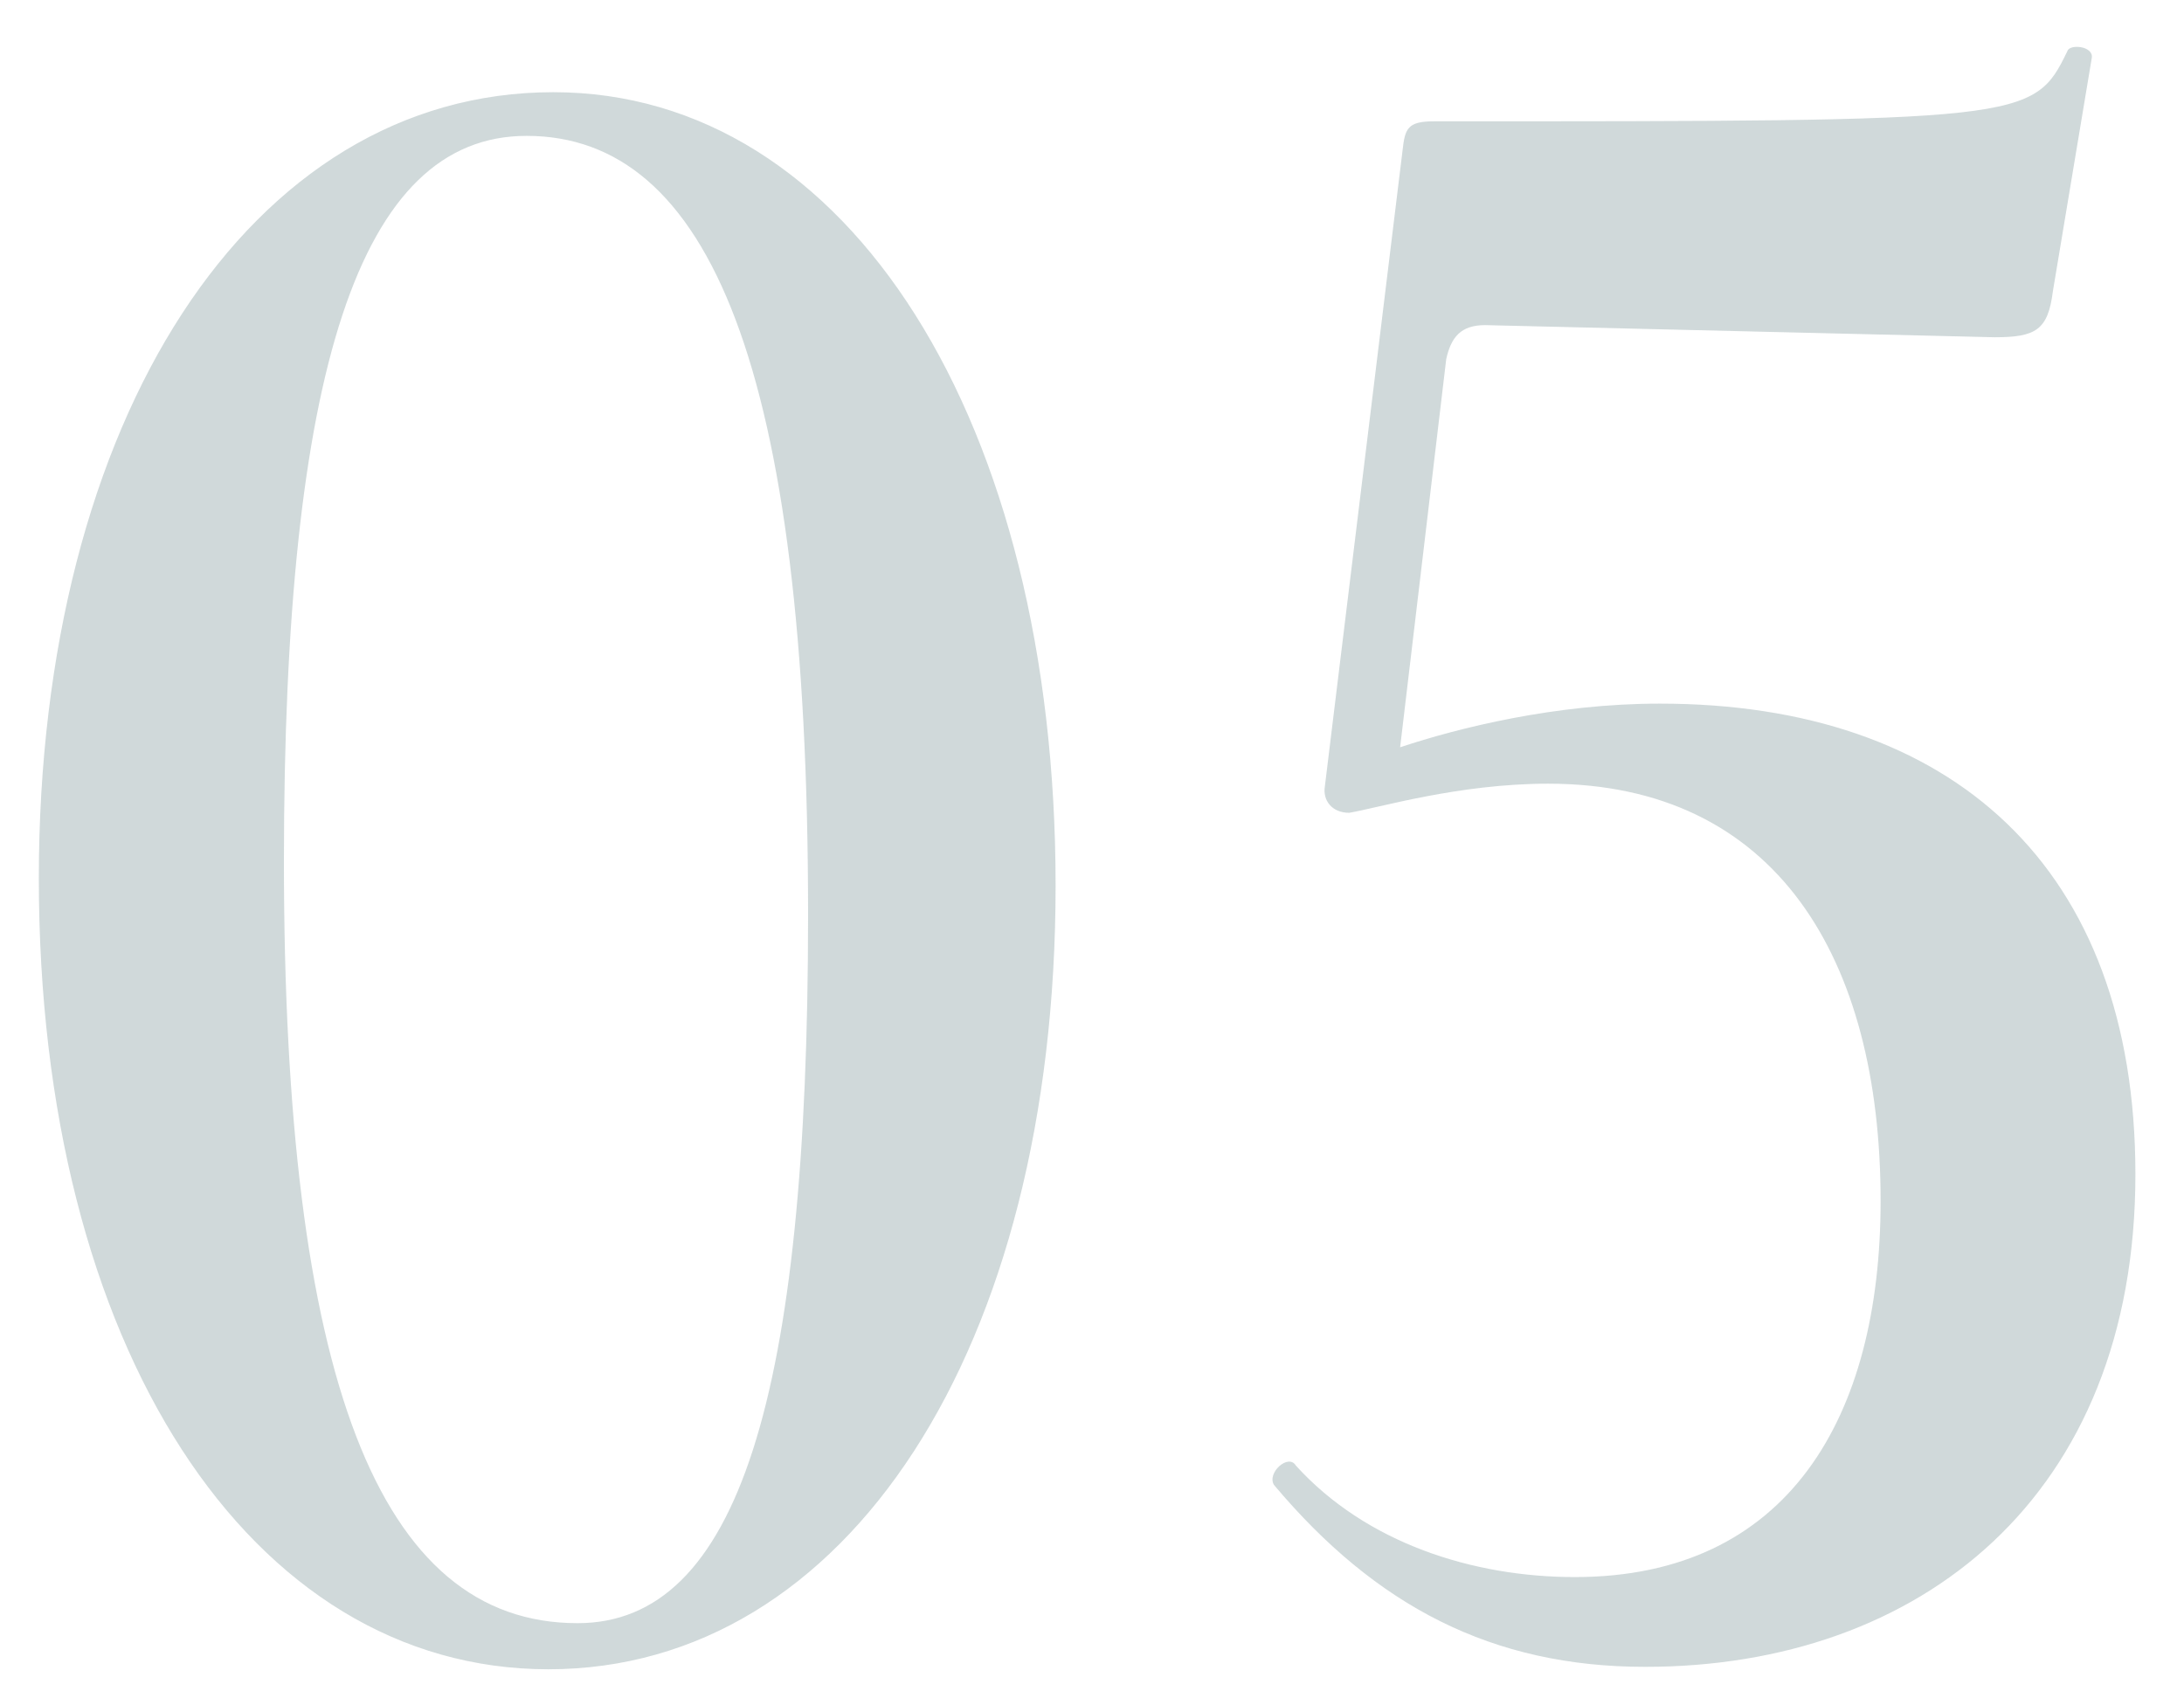 <?xml version="1.0" encoding="UTF-8"?> <svg xmlns="http://www.w3.org/2000/svg" width="36" height="28" viewBox="0 0 36 28" fill="none"><path opacity="0.3" d="M9.04 27.52C4.12 27.52 0.64 22.2 0.64 14.48C0.64 6.92 4.12 1.52 9.12 1.52C14 1.52 17.4 6.96 17.4 14.6C17.4 22.24 13.96 27.52 9.04 27.52ZM9.52 26.76C12.16 26.76 13.32 23.04 13.32 15.08C13.32 6.04 11.68 2.24 8.68 2.24C5.92 2.24 4.68 6.12 4.68 14.2C4.68 22.72 6.24 26.76 9.52 26.76ZM27.359 11.6C32.159 11.6 35.199 14.28 35.199 19.36C35.199 24.68 31.639 27.48 27.119 27.48C24.599 27.48 22.679 26.48 20.999 24.48C20.879 24.28 21.239 23.96 21.359 24.16C22.519 25.44 24.279 26 25.959 26C29.479 26 30.999 23.36 30.999 19.8C30.999 15.8 29.279 12.92 25.519 12.92C24.039 12.92 22.719 13.32 22.239 13.4C21.959 13.4 21.799 13.2 21.839 12.96L23.119 2.48C23.159 2.12 23.199 2 23.639 2C33.399 2 33.519 2 34.079 0.84C34.119 0.72 34.519 0.76 34.479 0.96L33.839 4.8C33.759 5.44 33.559 5.56 32.879 5.56L24.479 5.36C24.079 5.36 23.919 5.56 23.839 5.92L23.079 12.32C24.039 12 25.639 11.6 27.359 11.6Z" fill="#618183"></path></svg> 